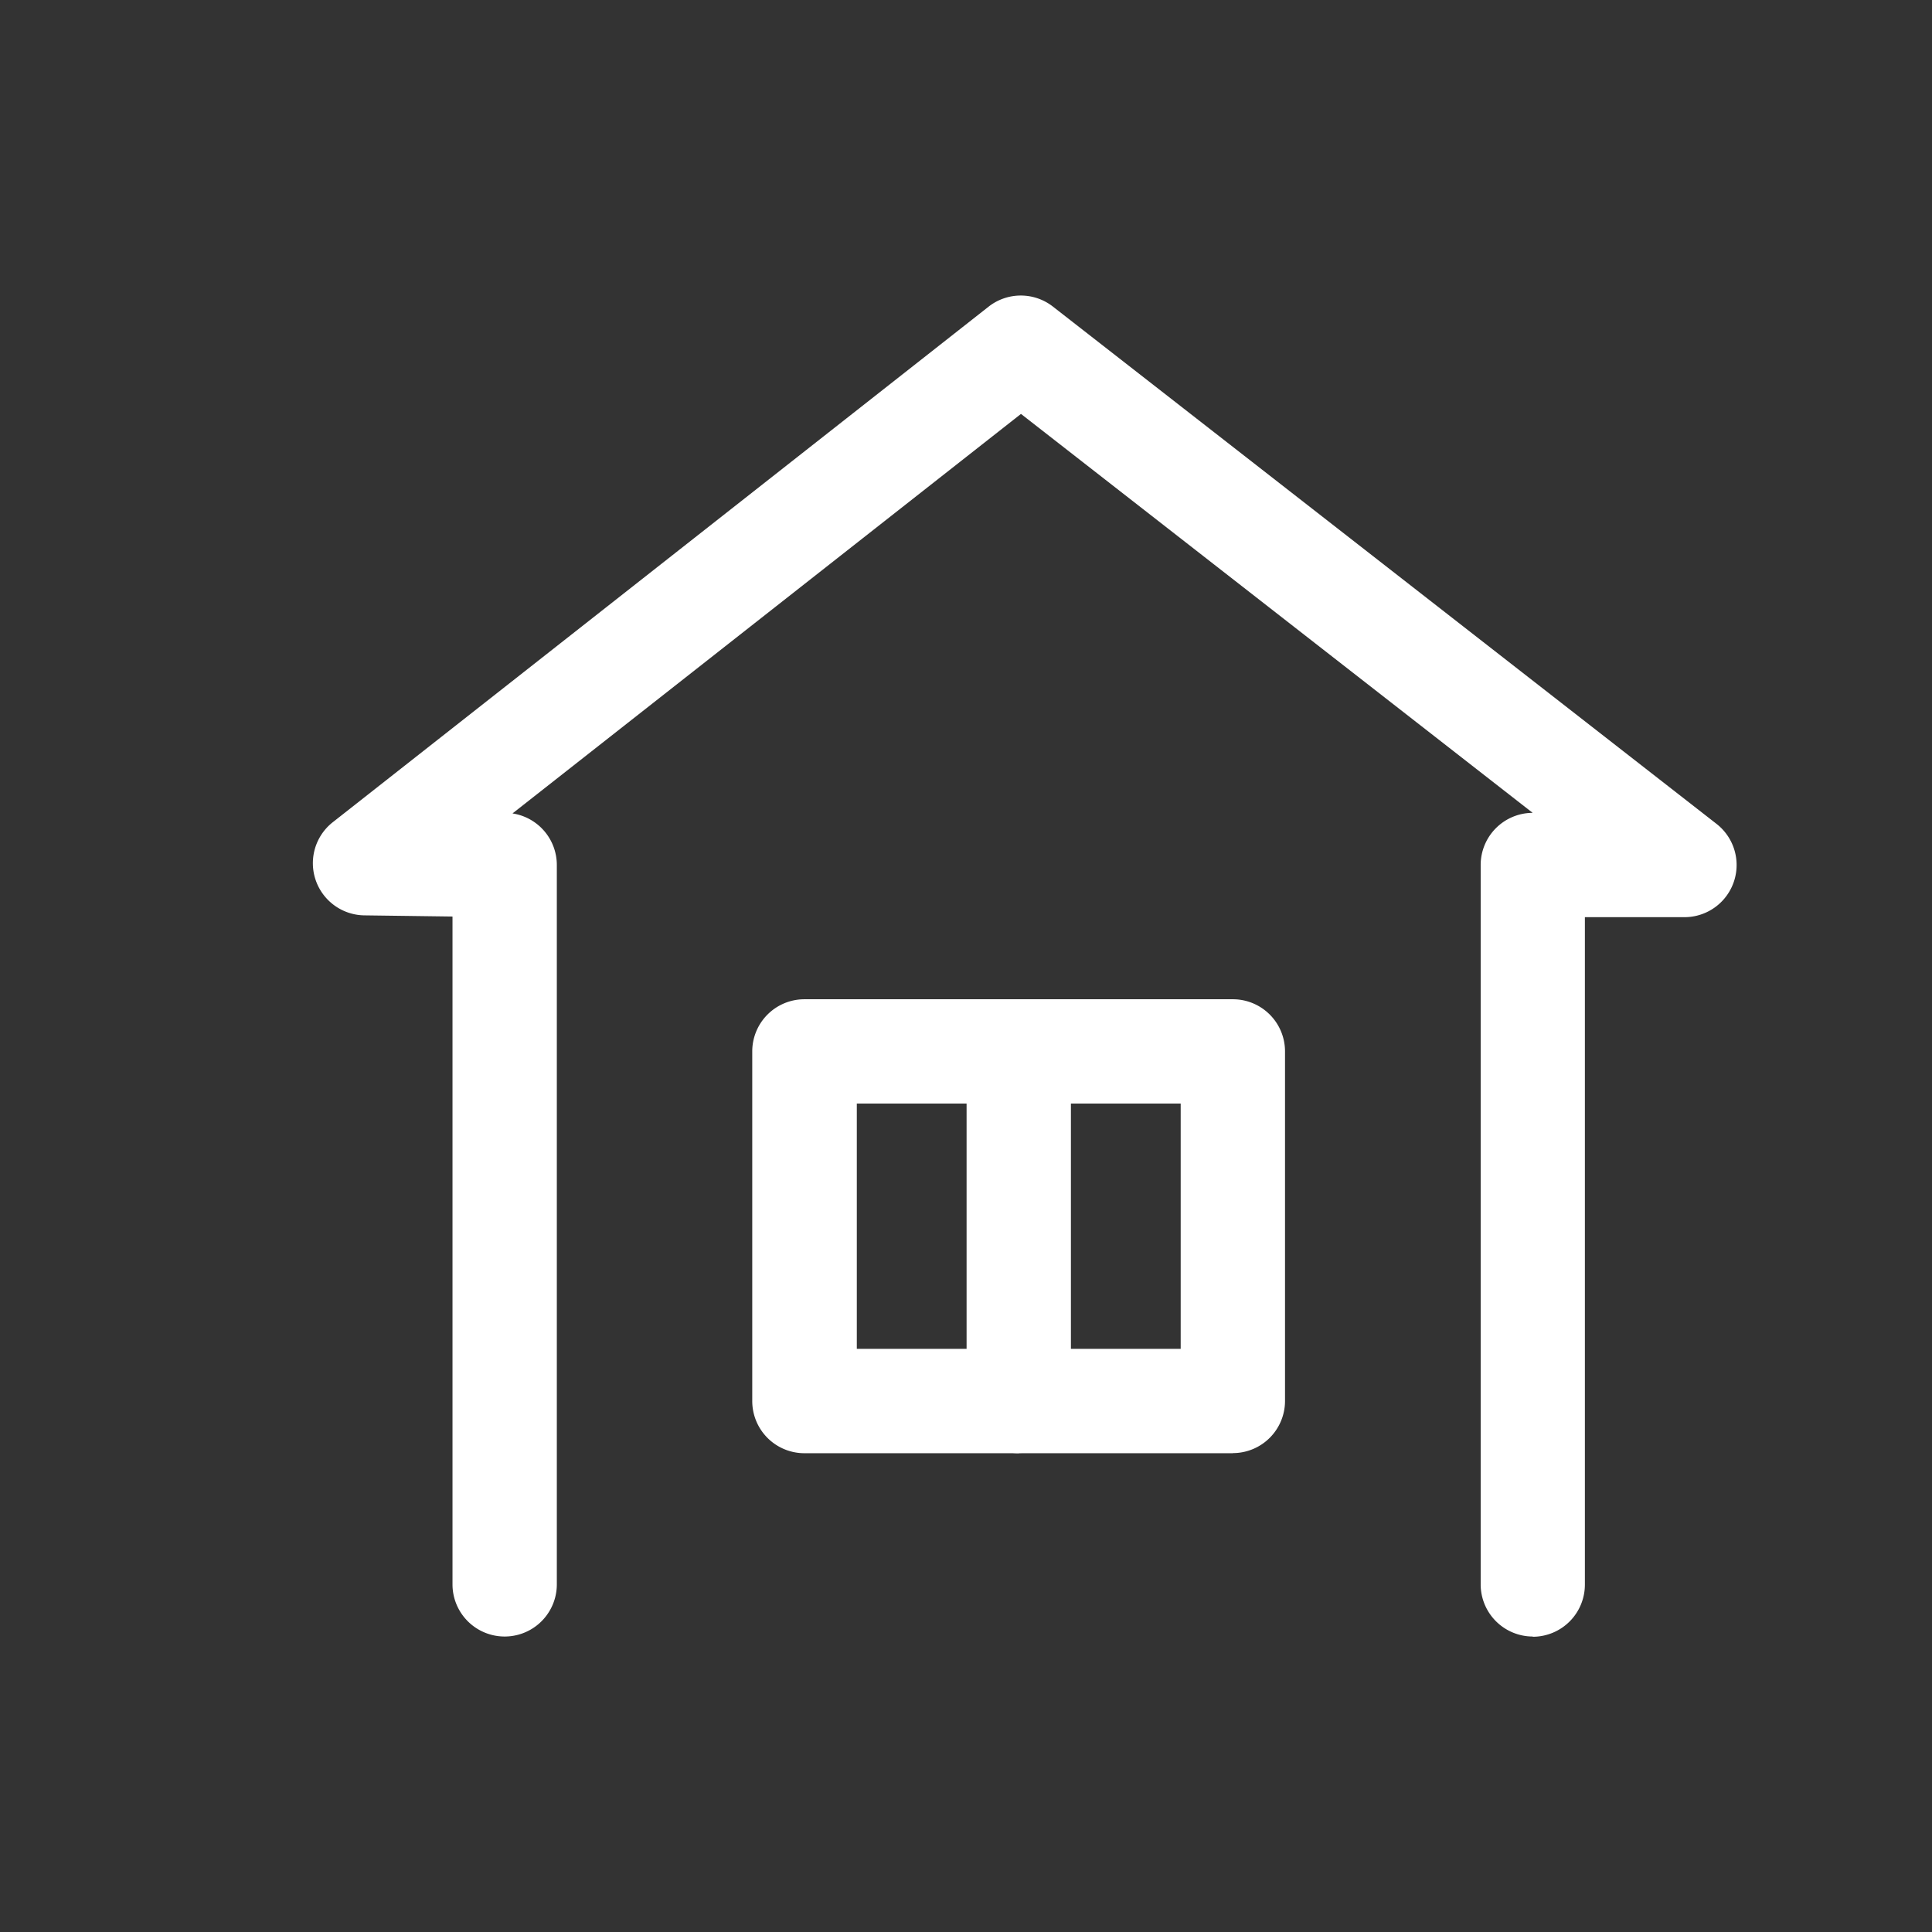 <svg xmlns="http://www.w3.org/2000/svg" xmlns:xlink="http://www.w3.org/1999/xlink" width="33" height="33" viewBox="0 0 33 33"><rect x="0" y="0" width="33" height="33" fill="#333333" stroke="none"/><defs><clipPath id="a"><rect width="24.324" height="22.905" fill="#fff"/></clipPath></defs><g transform="translate(-146 -153)"><rect width="33" height="33" transform="translate(146 153)" fill="none"/><g transform="translate(151.339 158.048)"><g transform="translate(0 0)" clip-path="url(#a)"><path d="M20.843,22.905a.891.891,0,0,1-.891-.891V9.727a.891.891,0,0,1,.888-.891L12.1,2.022,3.415,8.846a.891.891,0,0,1,.757.881V22.014a.891.891,0,0,1-1.782,0V10.607L.879,10.587A.891.891,0,0,1,.34,9L11.547.19a.891.891,0,0,1,1.1,0L23.98,9.024a.891.891,0,0,1-.548,1.594h-1.7v11.4a.891.891,0,0,1-.891.891" transform="translate(0 0)" fill="#fff"/><path d="M32.11,45.993H24.8A.891.891,0,0,1,23.9,45.1V39.13a.891.891,0,0,1,.891-.891H32.11A.891.891,0,0,1,33,39.13V45.1a.891.891,0,0,1-.891.891M25.686,44.21h5.532V40.021H25.686Z" transform="translate(-16.39 -26.219)" fill="#fff"/><path d="M36.429,46.318a.891.891,0,0,1-.891-.891V39.6a.891.891,0,0,1,1.782,0v5.823a.891.891,0,0,1-.891.891" transform="translate(-24.367 -26.544)" fill="#fff"/></g></g></g></svg>